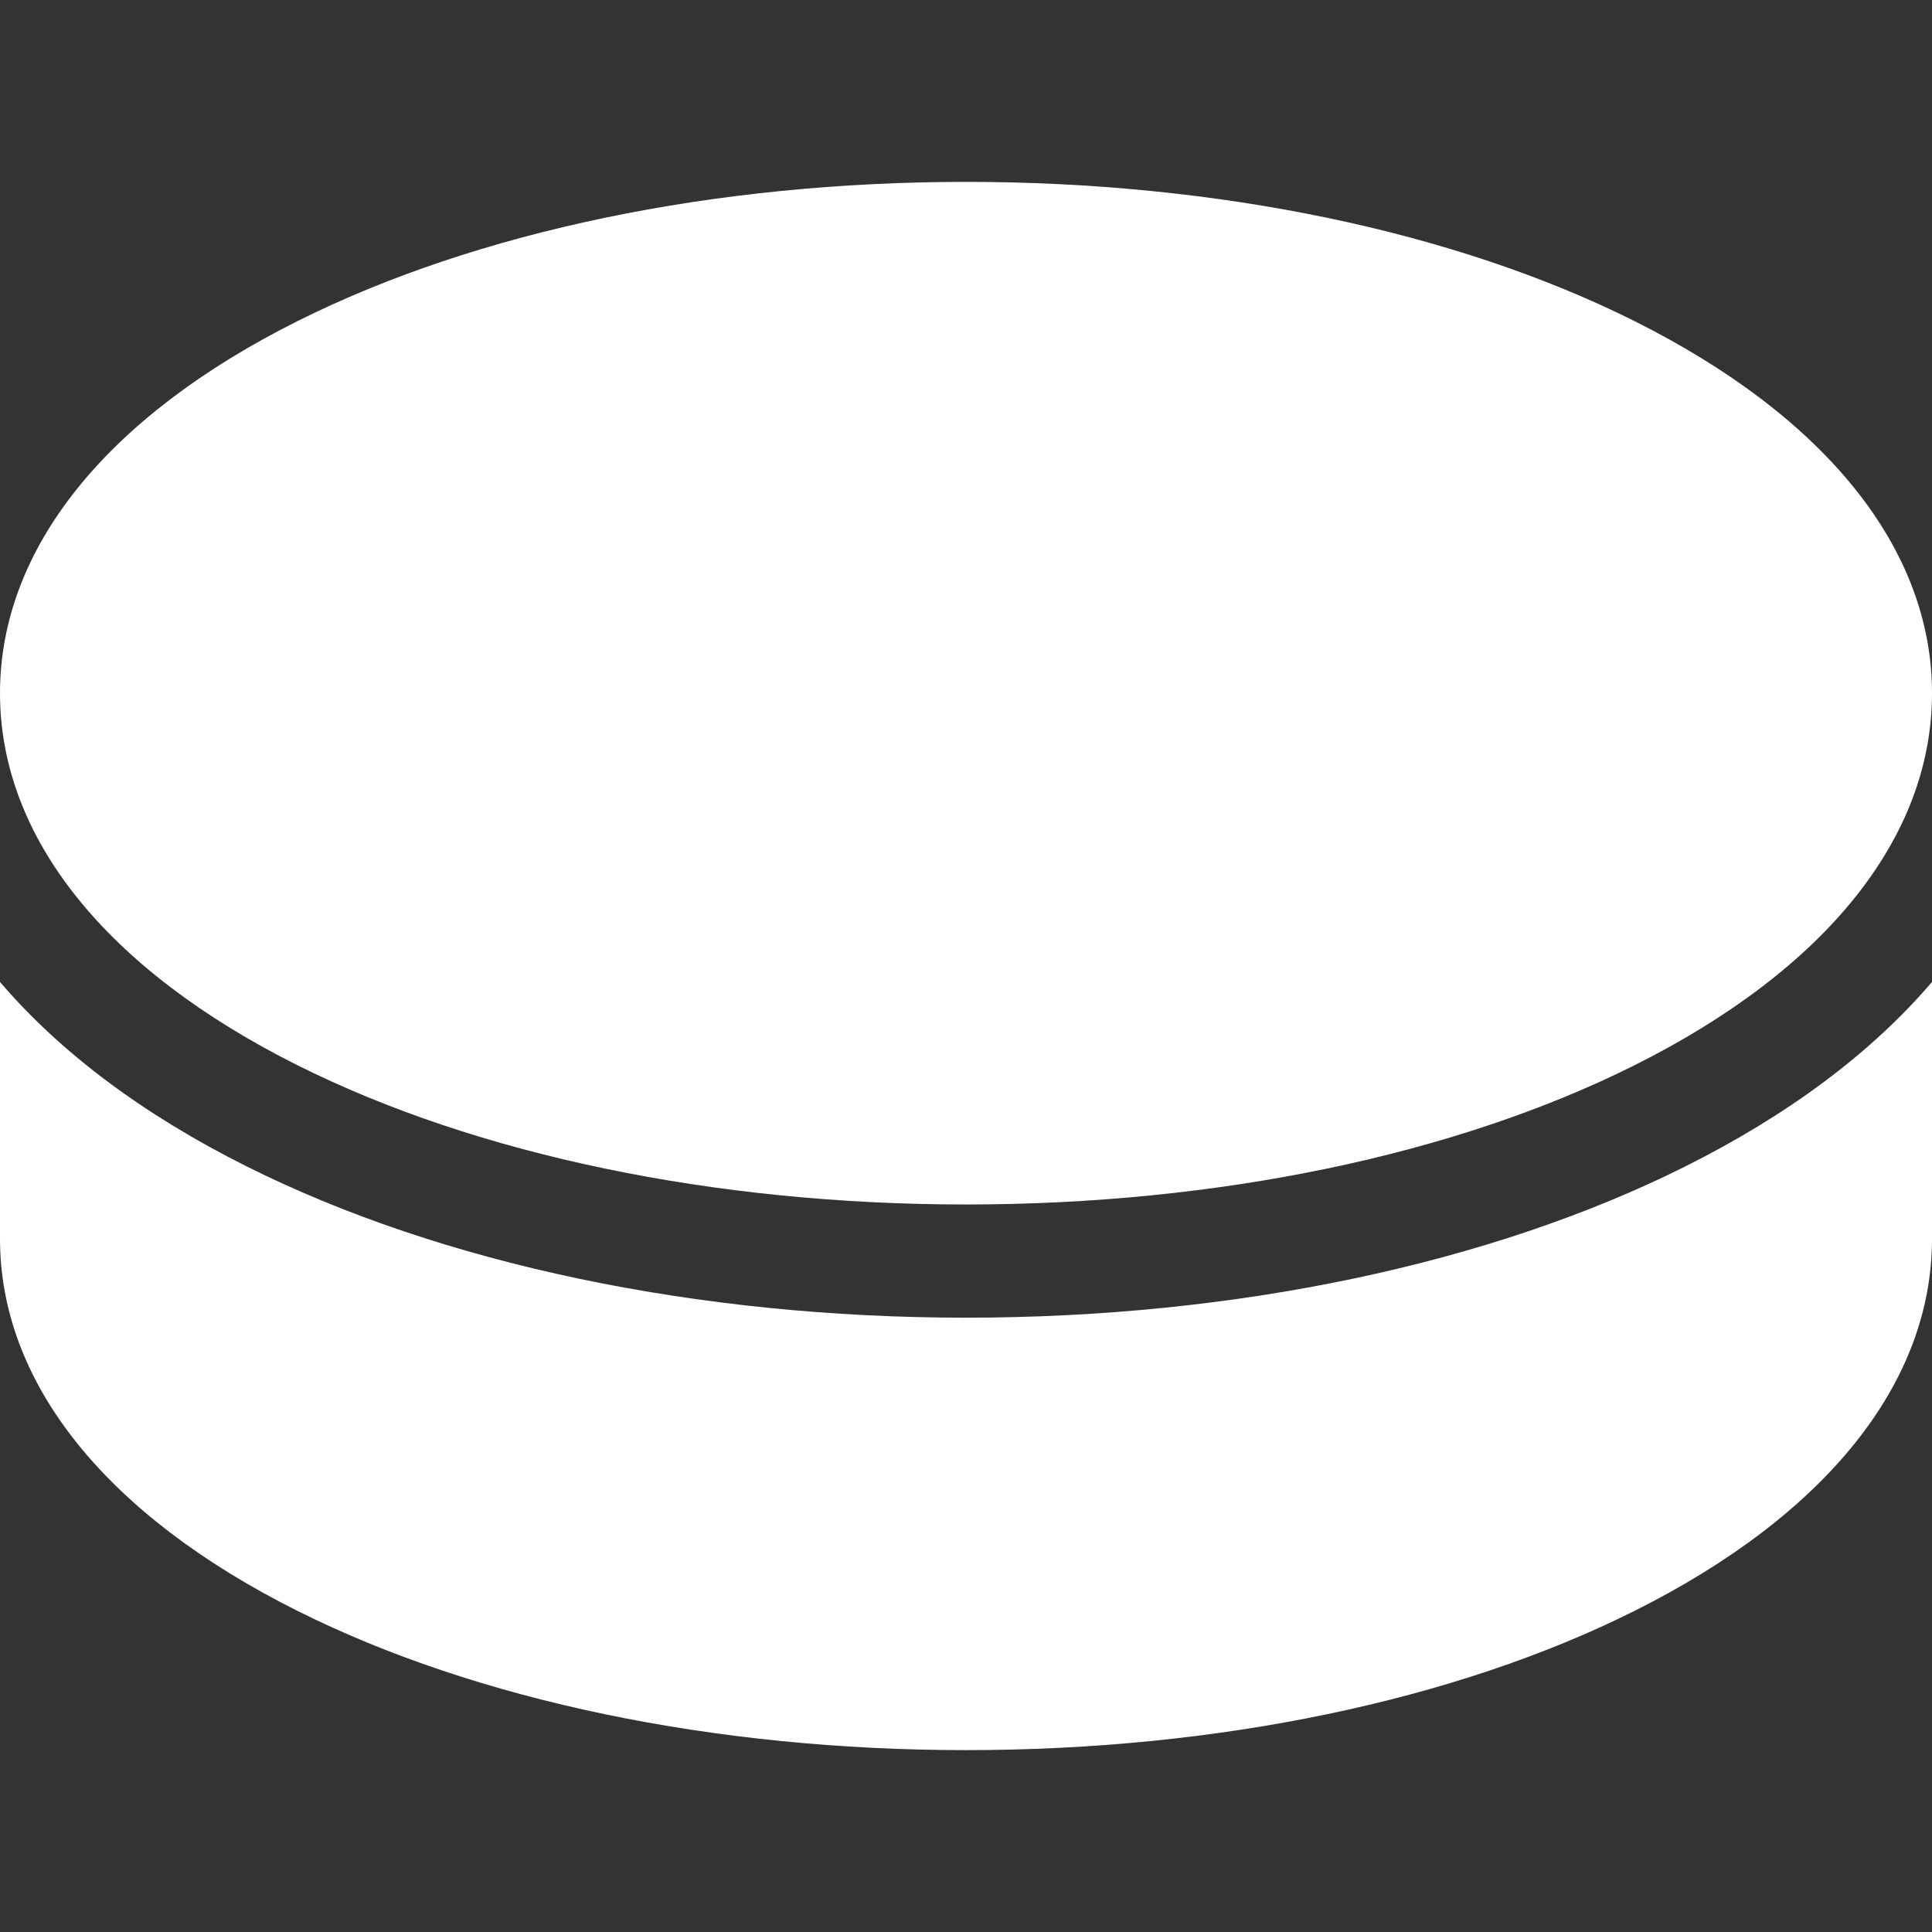 <svg xmlns="http://www.w3.org/2000/svg" fill="#ffffff" viewBox="0 0 512 512"><rect x="0" y="0" width="512" height="512" fill="#333333" stroke="none"/><g><path d="M433.121,85.076C385.56,61.296,322.657,48.199,256,48.199S126.44,61.296,78.879,85.076C28.013,110.509,0,145.533,0,183.699c0,38.166,28.013,73.191,78.879,98.623c47.561,23.78,110.464,36.877,177.121,36.877s129.56-13.097,177.121-36.877C483.987,256.89,512,221.865,512,183.699C512,145.533,483.987,110.509,433.121,85.076z"/><path d="M446.538,309.155C394.892,334.978,327.224,349.199,256,349.199s-138.892-14.222-190.538-40.044C38.027,295.438,16.03,278.992,0,260.227v68.074c0,38.164,28.013,73.189,78.879,98.623C126.44,450.703,189.343,463.801,256,463.801s129.56-13.098,177.121-36.877C483.987,401.49,512,366.465,512,328.301v-68.074C495.97,278.992,473.973,295.438,446.538,309.155z"/></g></svg>